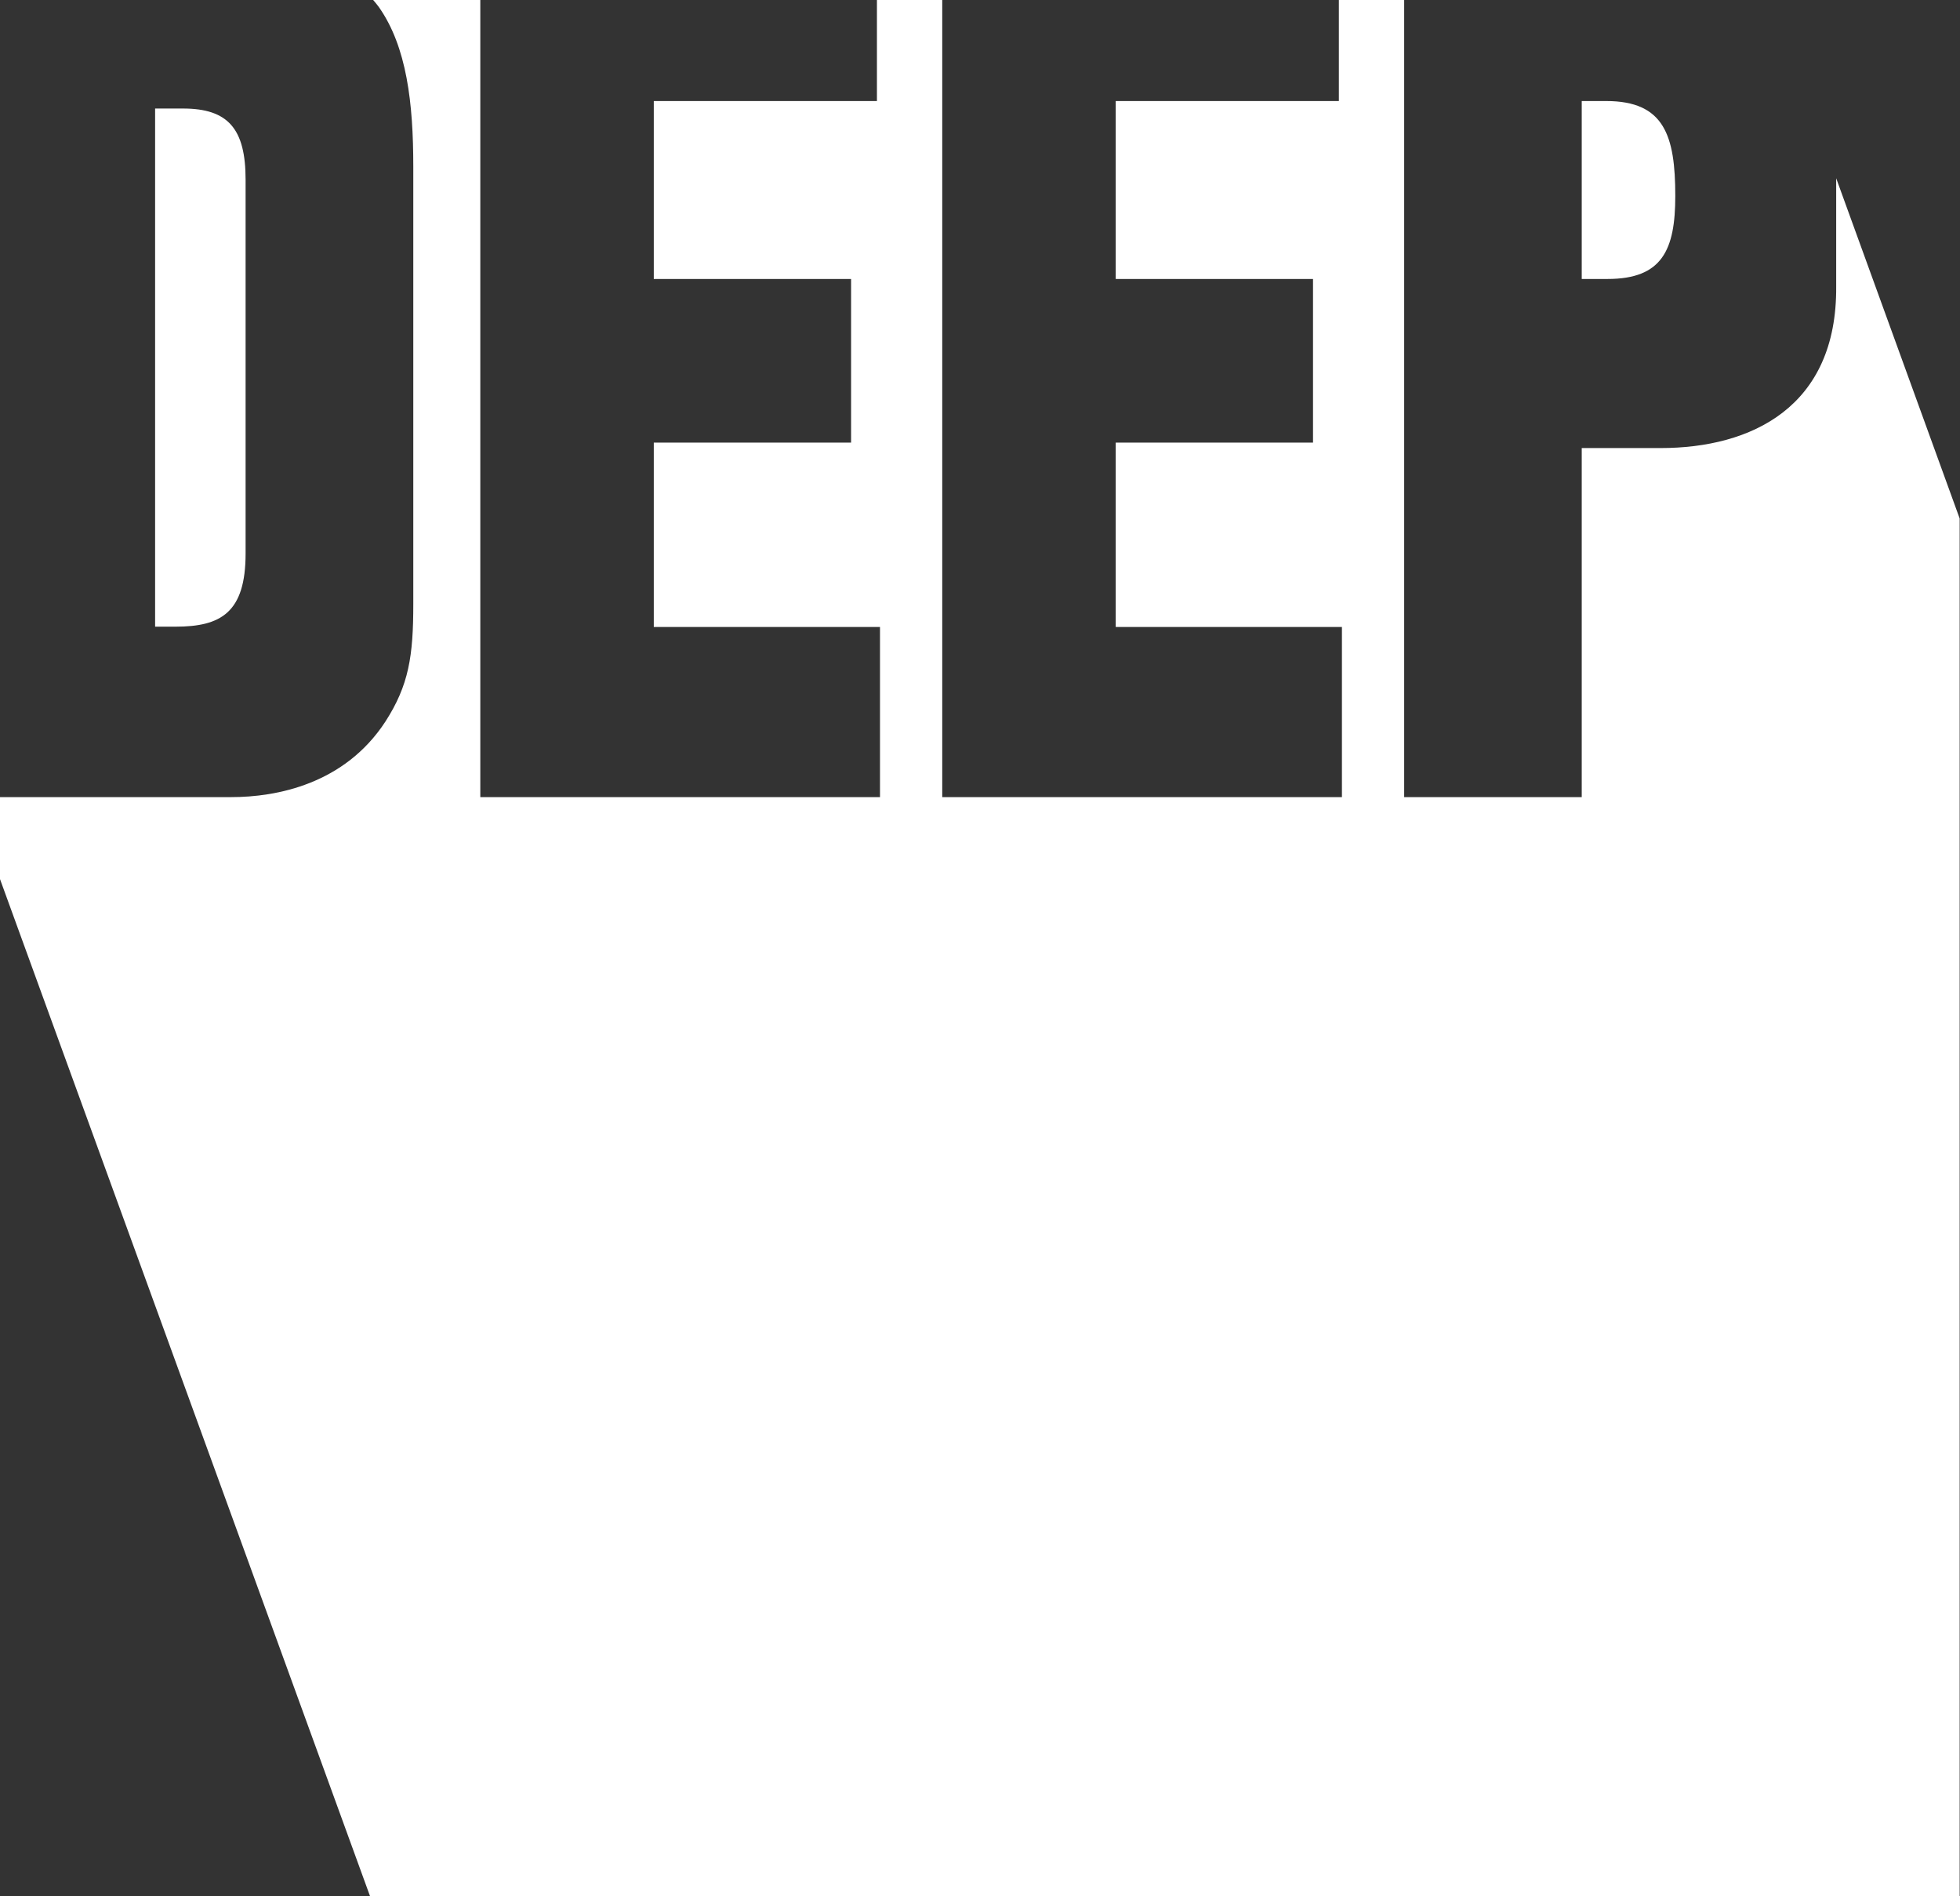 <svg version="1.1" class="deep-box" xmlns="http://www.w3.org/2000/svg" x="0" y="0" viewBox="0 0 576.2 557.3"
     style="enable-background:new 0 0 576.2 557.3" xml:space="preserve"><rect x="0" y="0" width="576.2" height="557.3" fill="#333333" stroke="none"/><style>.st0{fill:#fff}</style>
    <path class="st0" d="M465 29.7V82h7.6c16.1 0 19.9-8.6 19.9-24.4 0-17.7-3.2-27.9-20.3-27.9H465z"/>
    <path class="st0"
          d="M539.8 52.4v31.8c.3 35.5-25 47.5-51.6 47.5H465v102.6h-52.2V0h-19.2v29.7H328V82h58v48.1h-58v54.2h66.5v50H277V0h-19.2v29.7h-65.6V82h58v48.1h-58v54.2h66.5v50H141.2V0h-31.5c.6.7 1.2 1.4 1.7 2.1 8.2 11.7 10.1 28.2 10.1 46.9v128.6c0 15.2-1.3 23.8-8.2 34.5-12 18.4-32 22.2-45.3 22.2H0v24.1l108.8 299h467.3v-405l-36.3-100z"/>
    <path class="st0" d="M45.6 31.9v152.3h6c13.3 0 20.6-4.1 20.6-21.5V52.8c0-14.9-5.1-20.9-18.4-20.9h-8.2z"/></svg>
